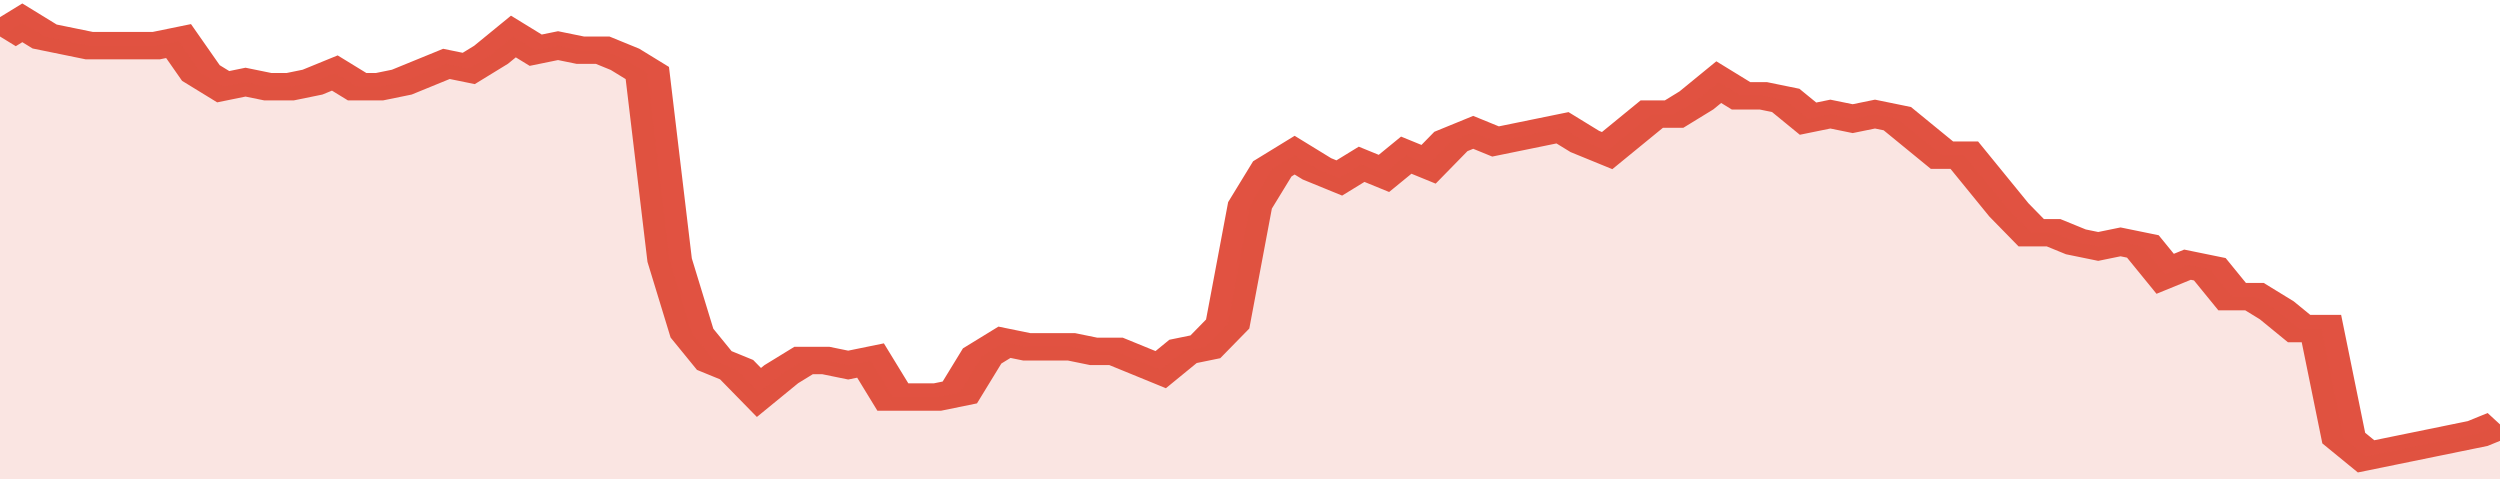 <svg xmlns="http://www.w3.org/2000/svg" viewBox="0 0 336 105" width="120" height="23" preserveAspectRatio="none">
				 <polyline fill="none" stroke="#E15241" stroke-width="6" points="0, 8 3, 5 6, 8 9, 9 12, 10 15, 10 18, 10 21, 10 24, 9 27, 16 30, 19 33, 18 36, 19 39, 19 42, 18 45, 16 48, 19 51, 19 54, 18 57, 16 60, 14 63, 15 66, 12 69, 8 72, 11 75, 10 78, 11 81, 11 84, 13 87, 16 90, 57 93, 73 96, 79 99, 81 102, 86 105, 82 108, 79 111, 79 114, 80 117, 79 120, 87 123, 87 126, 87 129, 86 132, 78 135, 75 138, 76 141, 76 144, 76 147, 77 150, 77 153, 79 156, 81 159, 77 162, 76 165, 71 168, 45 171, 37 174, 34 177, 37 180, 39 183, 36 186, 38 189, 34 192, 36 195, 31 198, 29 201, 31 204, 30 207, 29 210, 28 213, 31 216, 33 219, 29 222, 25 225, 25 228, 22 231, 18 234, 21 237, 21 240, 22 243, 26 246, 25 249, 26 252, 25 255, 26 258, 30 261, 34 264, 34 267, 40 270, 46 273, 51 276, 51 279, 53 282, 54 285, 53 288, 54 291, 60 294, 58 297, 59 300, 65 303, 65 306, 68 309, 72 312, 72 315, 96 318, 100 321, 99 324, 98 327, 97 330, 96 333, 95 336, 93 336, 93 "> </polyline>
				 <polygon fill="#E15241" opacity="0.15" points="0, 105 0, 8 3, 5 6, 8 9, 9 12, 10 15, 10 18, 10 21, 10 24, 9 27, 16 30, 19 33, 18 36, 19 39, 19 42, 18 45, 16 48, 19 51, 19 54, 18 57, 16 60, 14 63, 15 66, 12 69, 8 72, 11 75, 10 78, 11 81, 11 84, 13 87, 16 90, 57 93, 73 96, 79 99, 81 102, 86 105, 82 108, 79 111, 79 114, 80 117, 79 120, 87 123, 87 126, 87 129, 86 132, 78 135, 75 138, 76 141, 76 144, 76 147, 77 150, 77 153, 79 156, 81 159, 77 162, 76 165, 71 168, 45 171, 37 174, 34 177, 37 180, 39 183, 36 186, 38 189, 34 192, 36 195, 31 198, 29 201, 31 204, 30 207, 29 210, 28 213, 31 216, 33 219, 29 222, 25 225, 25 228, 22 231, 18 234, 21 237, 21 240, 22 243, 26 246, 25 249, 26 252, 25 255, 26 258, 30 261, 34 264, 34 267, 40 270, 46 273, 51 276, 51 279, 53 282, 54 285, 53 288, 54 291, 60 294, 58 297, 59 300, 65 303, 65 306, 68 309, 72 312, 72 315, 96 318, 100 321, 99 324, 98 327, 97 330, 96 333, 95 336, 93 336, 105 "></polygon>
			</svg>